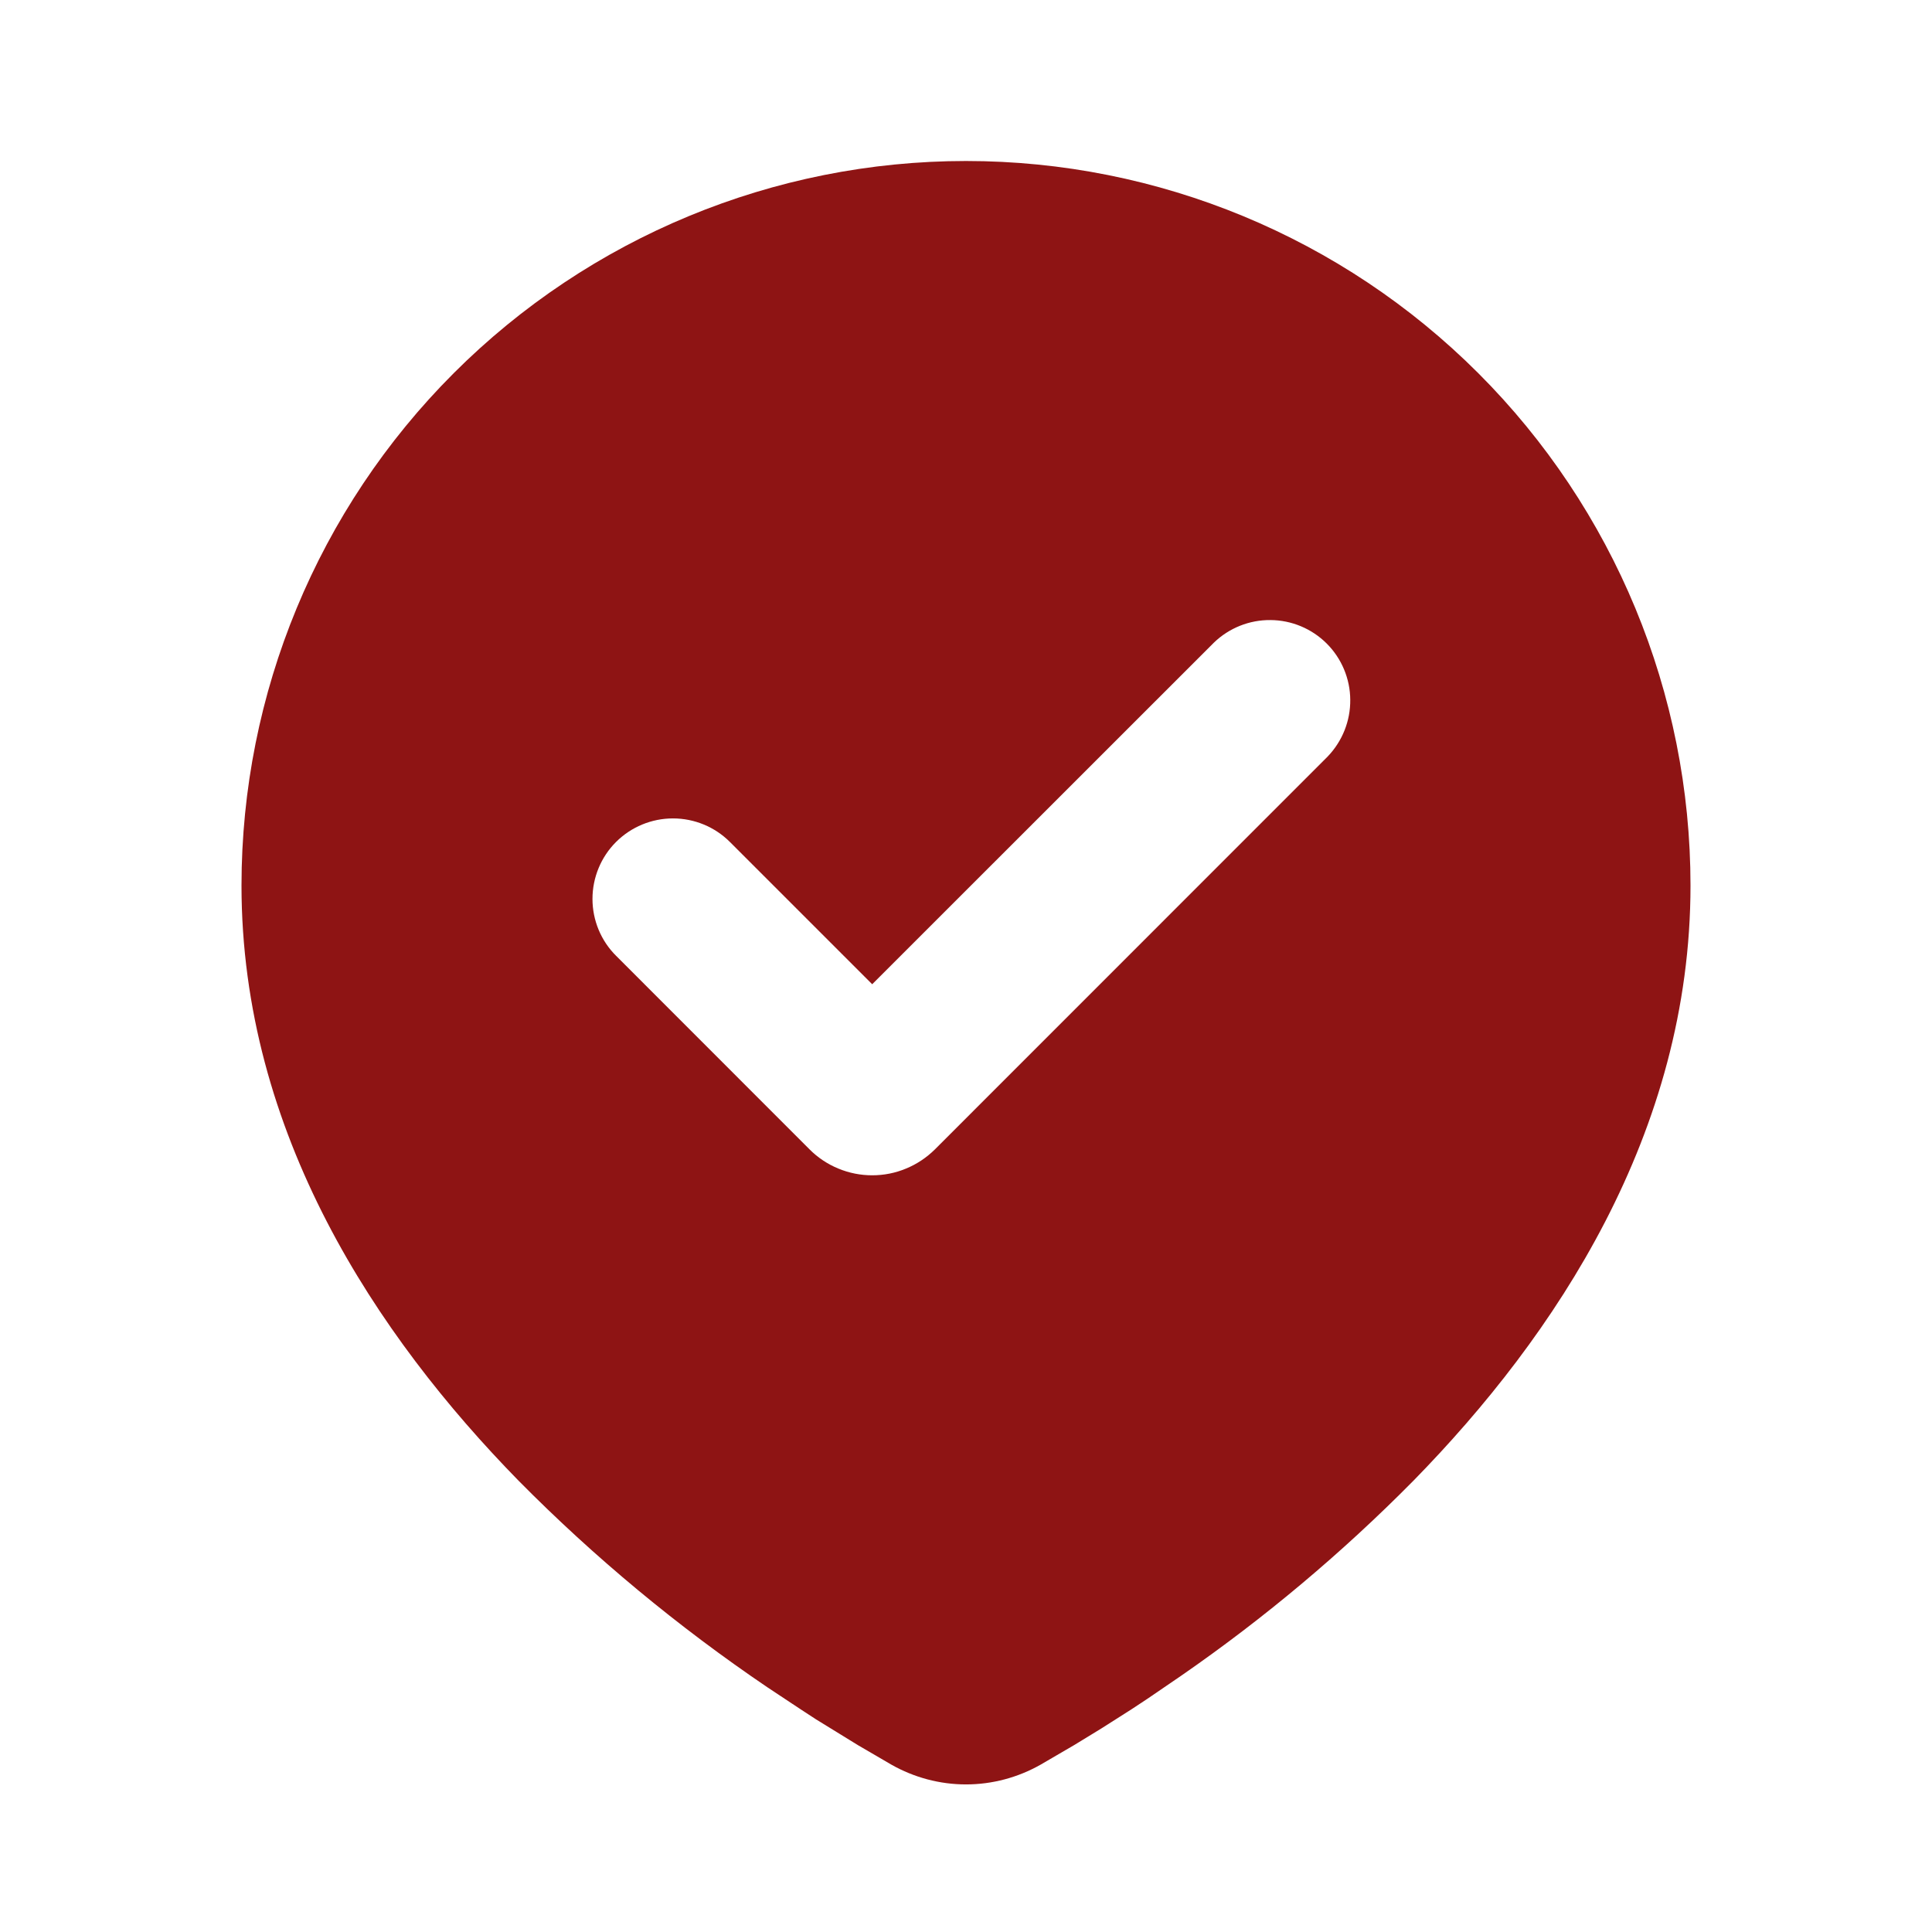 <svg width="18" height="18" viewBox="0 0 18 18" fill="none" xmlns="http://www.w3.org/2000/svg">
<path fill-rule="evenodd" clip-rule="evenodd" d="M9 1.5C10.79 1.5 12.507 2.211 13.773 3.477C15.039 4.743 15.75 6.46 15.75 8.25C15.75 10.556 14.493 12.443 13.168 13.796C12.507 14.465 11.785 15.072 11.011 15.608L10.692 15.826L10.542 15.925L10.259 16.105L10.007 16.259L9.695 16.441C9.483 16.561 9.244 16.625 9 16.625C8.756 16.625 8.517 16.561 8.305 16.441L7.993 16.259L7.603 16.019L7.459 15.925L7.151 15.721C6.317 15.156 5.54 14.512 4.832 13.796C3.507 12.442 2.25 10.556 2.25 8.25C2.25 6.46 2.961 4.743 4.227 3.477C5.493 2.211 7.21 1.5 9 1.5ZM11.31 5.987L8.126 9.17L6.8 7.844C6.66 7.704 6.469 7.625 6.27 7.625C6.071 7.625 5.88 7.704 5.739 7.845C5.599 7.985 5.52 8.176 5.52 8.375C5.52 8.574 5.599 8.765 5.74 8.905L7.543 10.709C7.619 10.785 7.71 10.846 7.81 10.887C7.911 10.929 8.018 10.95 8.126 10.95C8.235 10.95 8.342 10.929 8.442 10.887C8.542 10.846 8.633 10.785 8.71 10.709L12.37 7.048C12.506 6.906 12.582 6.717 12.58 6.52C12.579 6.324 12.5 6.135 12.361 5.996C12.222 5.857 12.033 5.778 11.837 5.777C11.64 5.775 11.451 5.851 11.31 5.987Z" fill="#8E1414"/>
</svg>
